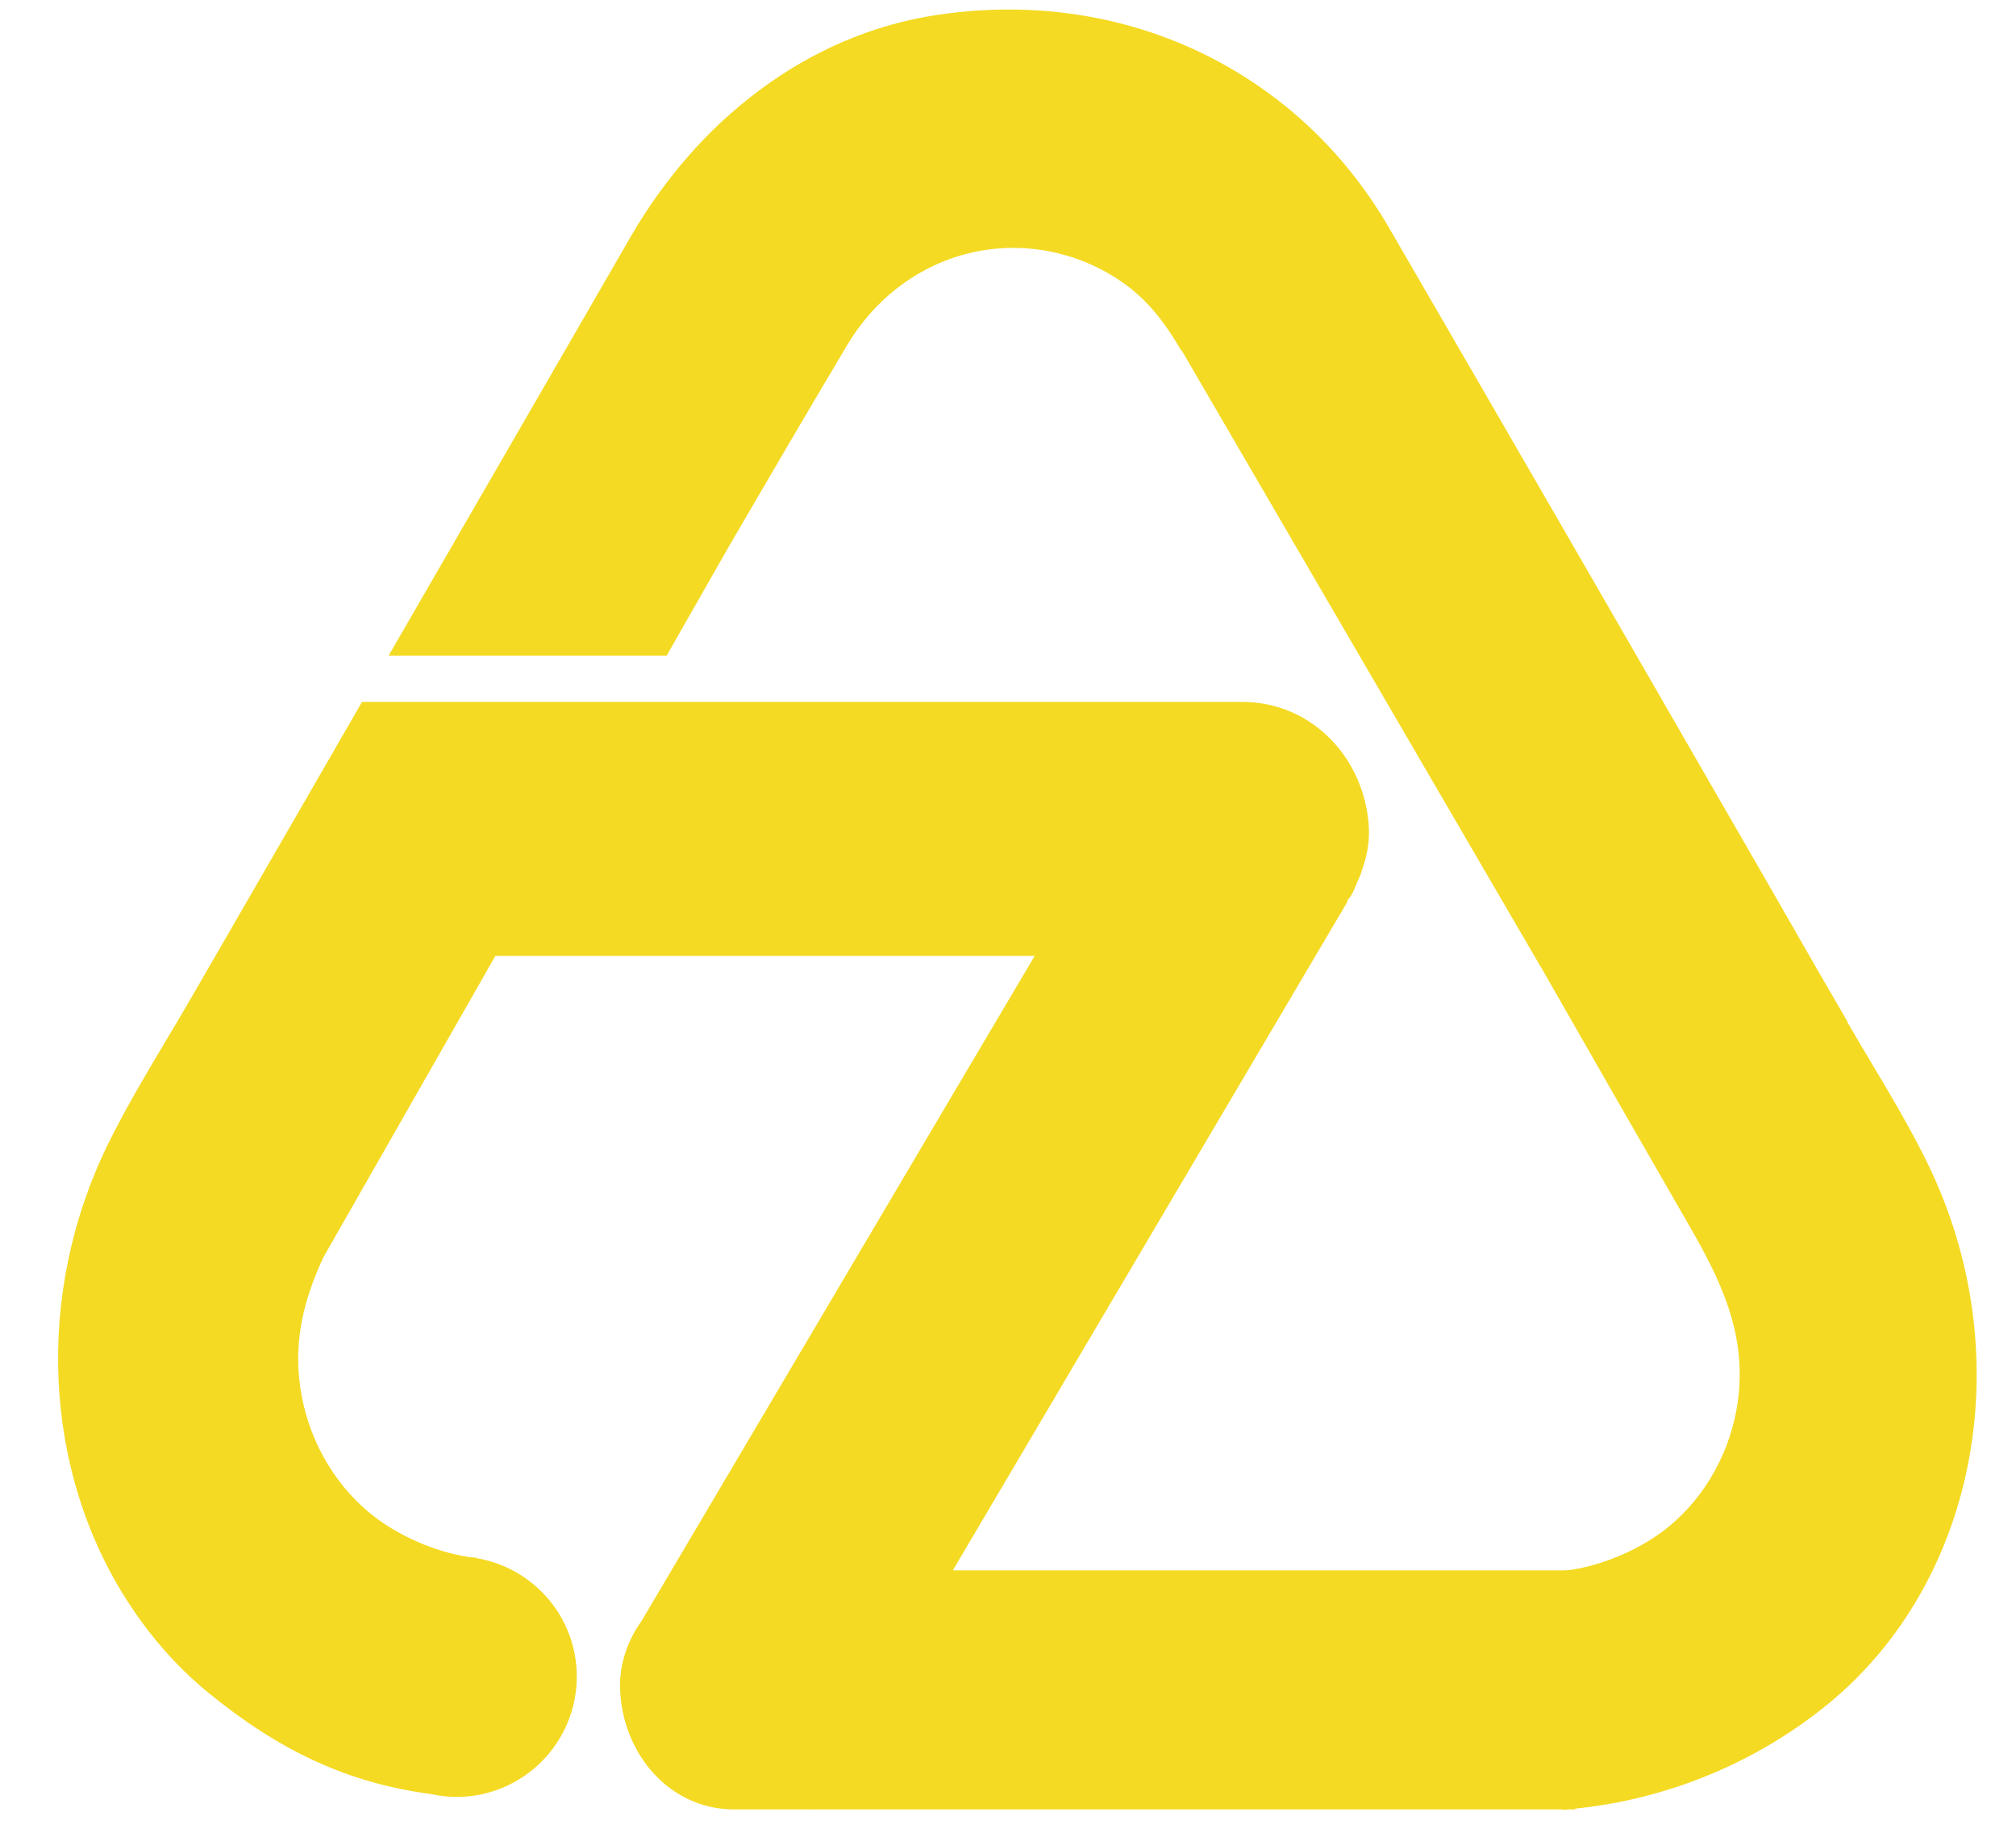 <?xml version="1.0" encoding="utf-8"?>
<!-- Generator: Adobe Illustrator 27.0.0, SVG Export Plug-In . SVG Version: 6.00 Build 0)  -->
<svg version="1.1" id="Capa_1" fill="#f4da22" xmlns="http://www.w3.org/2000/svg"
  xmlns:xlink="http://www.w3.org/1999/xlink" x="0px" y="0px"
  viewBox="0 0 171.13 155.61" style="enable-background:new 0 0 171.13 155.61;" xml:space="preserve">
<path d="M163.58,98.66c-1.44-2.93-3.17-5.84-4.85-8.65c-0.65-1.1-1.31-2.19-1.94-3.29l0.04,0.01l-2.66-4.59
	c-1.97-3.45-3.95-6.88-5.93-10.32l-3.08-5.34c-9.12-15.84-18.26-31.65-27.42-47.44c-2.5-4.2-5.63-7.75-9.36-10.61
	c-8.1-6.22-18.37-8.76-28.91-7.15c-2.04,0.31-4.06,0.82-6.01,1.52c-1.27,0.45-2.53,0.99-3.75,1.61c-2.39,1.2-4.68,2.71-6.81,4.48
	c-1.05,0.87-2.07,1.81-3.03,2.8c-0.95,0.98-1.88,2.03-2.74,3.12c-0.85,1.07-1.67,2.21-2.44,3.4c-0.38,0.59-0.75,1.18-1.1,1.79
	c-2.03,3.51-4.06,7.02-6.08,10.53L32.99,55.65h23.53h0.07l5.36-9.4c0.12-0.2,0.24-0.4,0.35-0.6c3.19-5.48,6.39-10.95,9.64-16.4
	c0.37-0.62,0.77-1.21,1.21-1.77c3.17-4.09,7.87-6.44,12.87-6.44c3.41,0,6.79,1.11,9.53,3.12c2.23,1.63,3.63,3.73,4.71,5.58
	c0.01,0.01,0.01,0.02,0.01,0.03l0.04-0.02l30.45,52.28l0.01,0c4.18,7.31,8.36,14.62,12.56,21.9c2.65,4.59,4.96,9.18,4.2,14.94
	c-0.56,4.21-2.7,8.11-5.87,10.71c-2.23,1.83-5.32,3.2-8.26,3.67c-0.22,0.04-0.43,0.03-0.65,0.05c-9.7,0-35.18,0-51.87,0l28.95-49.05
	l0,0l4.56-7.73l-0.05-0.03c0.12-0.18,0.26-0.33,0.37-0.51c0.22-0.38,0.36-0.77,0.52-1.16c0.09-0.2,0.19-0.39,0.27-0.6
	c0.04-0.12,0.08-0.24,0.11-0.36c0.4-1.11,0.64-2.28,0.59-3.51c-0.26-5.84-4.73-10.77-10.77-10.77c-13.45,0-26.9,0-40.34,0
	c-3.58,0-7.15,0-10.73,0c-0.03,0-0.06,0-0.09,0c-1.91,0-3.81,0-5.72,0c-2.7,0-15.12,0-17.82,0c0,0-0.13,0.21-0.3,0.52l-4.67,8.1l0,0
	l-9.5,16.45c-0.7,1.22-1.43,2.43-2.15,3.64c-1.7,2.86-3.46,5.81-4.92,8.78c-6.35,12.94-5.43,27.88,1.62,38.83
	c1.87,2.91,4.15,5.55,6.87,7.78c5.99,4.9,11.81,7.67,18.87,8.6c0.71,0.15,1.43,0.25,2.19,0.25c5.65,0,10.22-4.58,10.22-10.22
	c0-5.06-3.69-9.24-8.52-10.05l0-0.04c-0.22-0.03-0.43-0.02-0.65-0.05c-2.98-0.47-6.12-1.87-8.38-3.72
	c-3.21-2.63-5.38-6.59-5.95-10.86c-0.53-3.98,0.41-7.41,1.9-10.67c0.04-0.08,0.08-0.15,0.11-0.23l14.58-25.55
	c15.26,0,30.52,0,45.78,0l-3.18,5.38h0l-1.29,2.18l-4.23,7.15h0l-24.67,41.74c-1.19,1.67-1.91,3.69-1.82,5.86
	c0.23,5.49,4.25,10.14,9.67,10.14c1.72,0,3.94,0,6.52,0l0.05,0.05l0.03-0.05c17.32,0,50.95,0,63.74,0v0.05
	c0.14-0.01,0.29-0.04,0.43-0.05c0.21,0,0.44,0,0.64,0v-0.07c7.64-0.77,15.24-3.79,21.48-8.9
	C167.98,134.13,171.51,114.81,163.58,98.66z"/>
</svg>